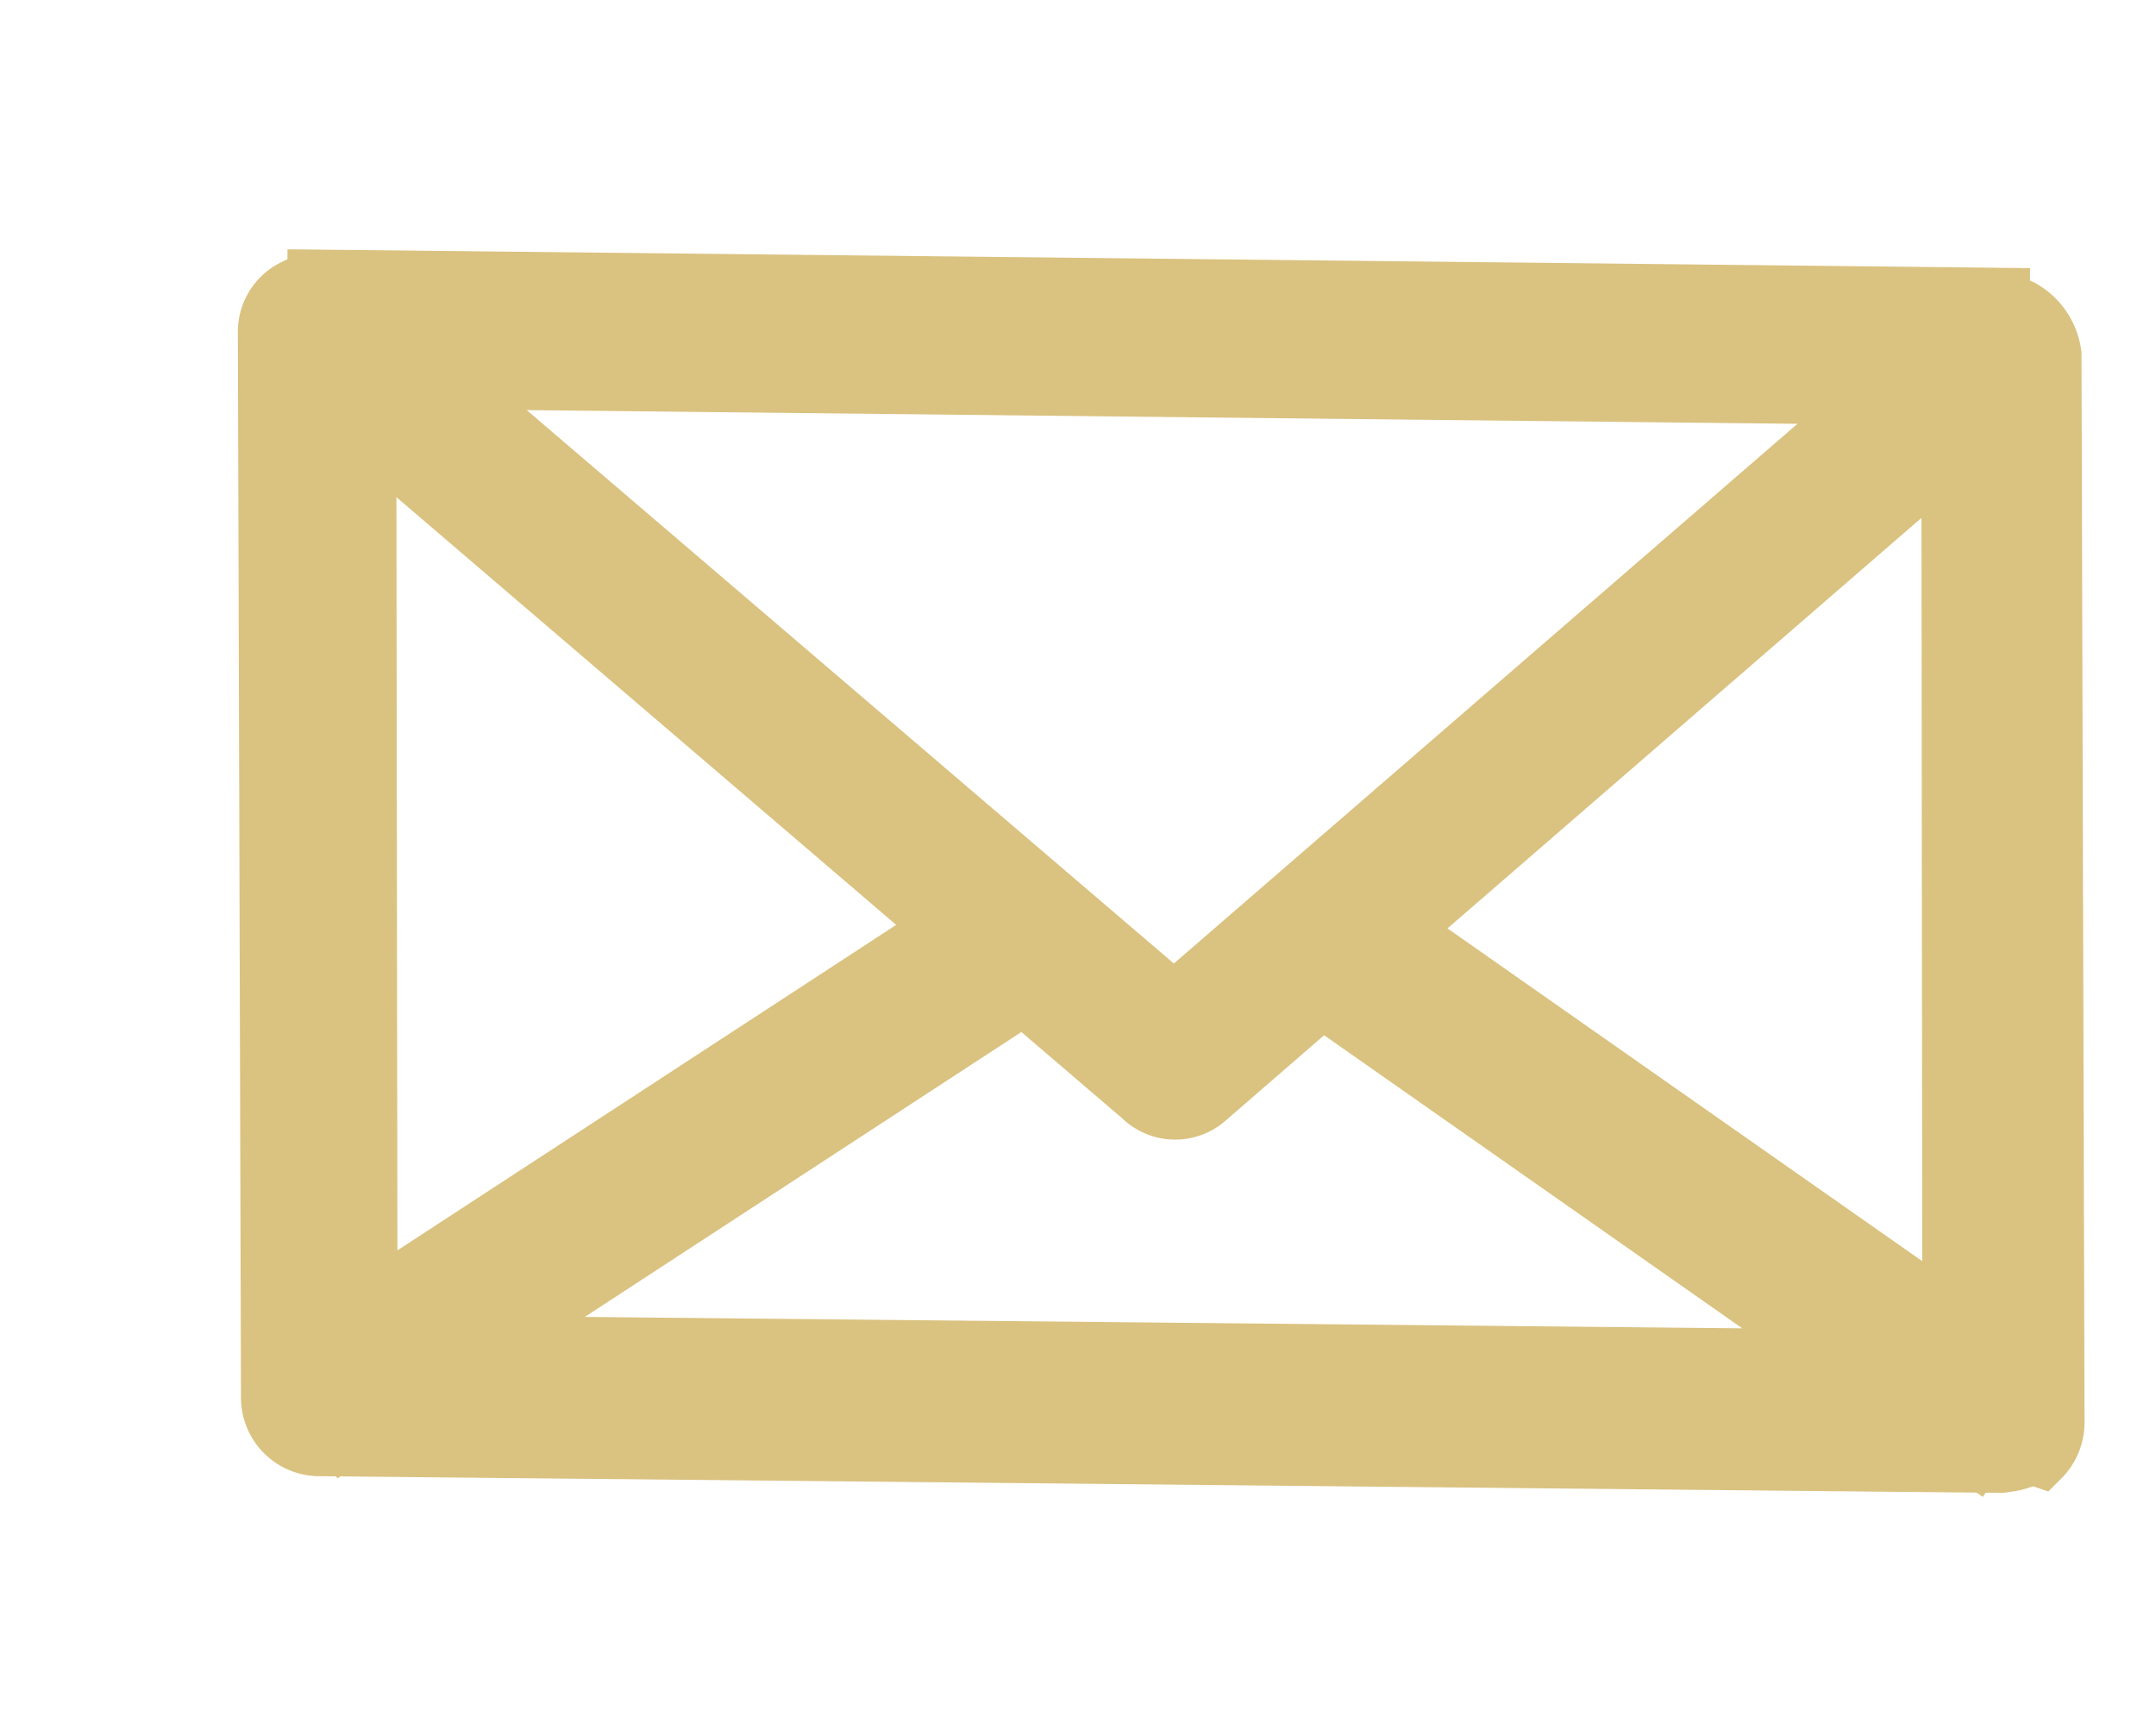 <svg xmlns="http://www.w3.org/2000/svg" width="18.71" height="15.009" viewBox="0 0 18.71 15.009">
  <g id="Groupe_35" data-name="Groupe 35" transform="matrix(1, 0.017, -0.017, 1, -252.707, -1480.835)">
    <g id="Groupe_28" data-name="Groupe 28" transform="translate(280.454 1478.502) rotate(-9)">
      <g id="Groupe_27" data-name="Groupe 27" transform="translate(0 0)">
        <rect id="Rectangle_88" data-name="Rectangle 88" width="0.873" height="14.621" transform="translate(0 0.863) rotate(-81.355)" fill="#dac280" stroke="#dac280" stroke-width="0.5"/>
      </g>
    </g>
    <g id="Groupe_30" data-name="Groupe 30" transform="translate(278.85 1478.791) rotate(-9)">
      <g id="Groupe_29" data-name="Groupe 29" transform="translate(0 0)">
        <path id="Tracé_123" data-name="Tracé 123" d="M16.374,2.286a.473.473,0,0,0-.48,0L8.256,7.218,2.014.147A.4.4,0,0,0,1.578.016a.423.423,0,0,0-.306.349L.007,9.531a.432.432,0,0,0,.349.48L14.8,12.194h.087c.087,0,.175-.044.262,0a.442.442,0,0,0,.175-.306l1.266-9.166A.537.537,0,0,0,16.374,2.286ZM14.5,11.233.923,9.182,2.014,1.369,7.863,8a.414.414,0,0,0,.567.087l7.158-4.626Z" fill="#dac280" stroke="#dac280" stroke-width="0.5"/>
      </g>
    </g>
    <g id="Groupe_32" data-name="Groupe 32" transform="translate(289.087 1483.795) rotate(-9)">
      <g id="Groupe_31" data-name="Groupe 31" transform="translate(0 0)">
        <rect id="Rectangle_89" data-name="Rectangle 89" width="0.873" height="7.202" transform="matrix(0.683, -0.731, 0.731, 0.683, 0, 0.638)" fill="#dac280" stroke="#dac280" stroke-width="0.5"/>
      </g>
    </g>
    <g id="Groupe_34" data-name="Groupe 34" transform="translate(280.037 1484.747) rotate(-9)">
      <g id="Groupe_33" data-name="Groupe 33" transform="translate(0 0)">
        <rect id="Rectangle_90" data-name="Rectangle 90" width="7.332" height="0.873" transform="matrix(0.905, -0.424, 0.424, 0.905, 0, 3.111)" fill="#dac280" stroke="#dac280" stroke-width="0.5"/>
      </g>
    </g>
  </g>
</svg>

